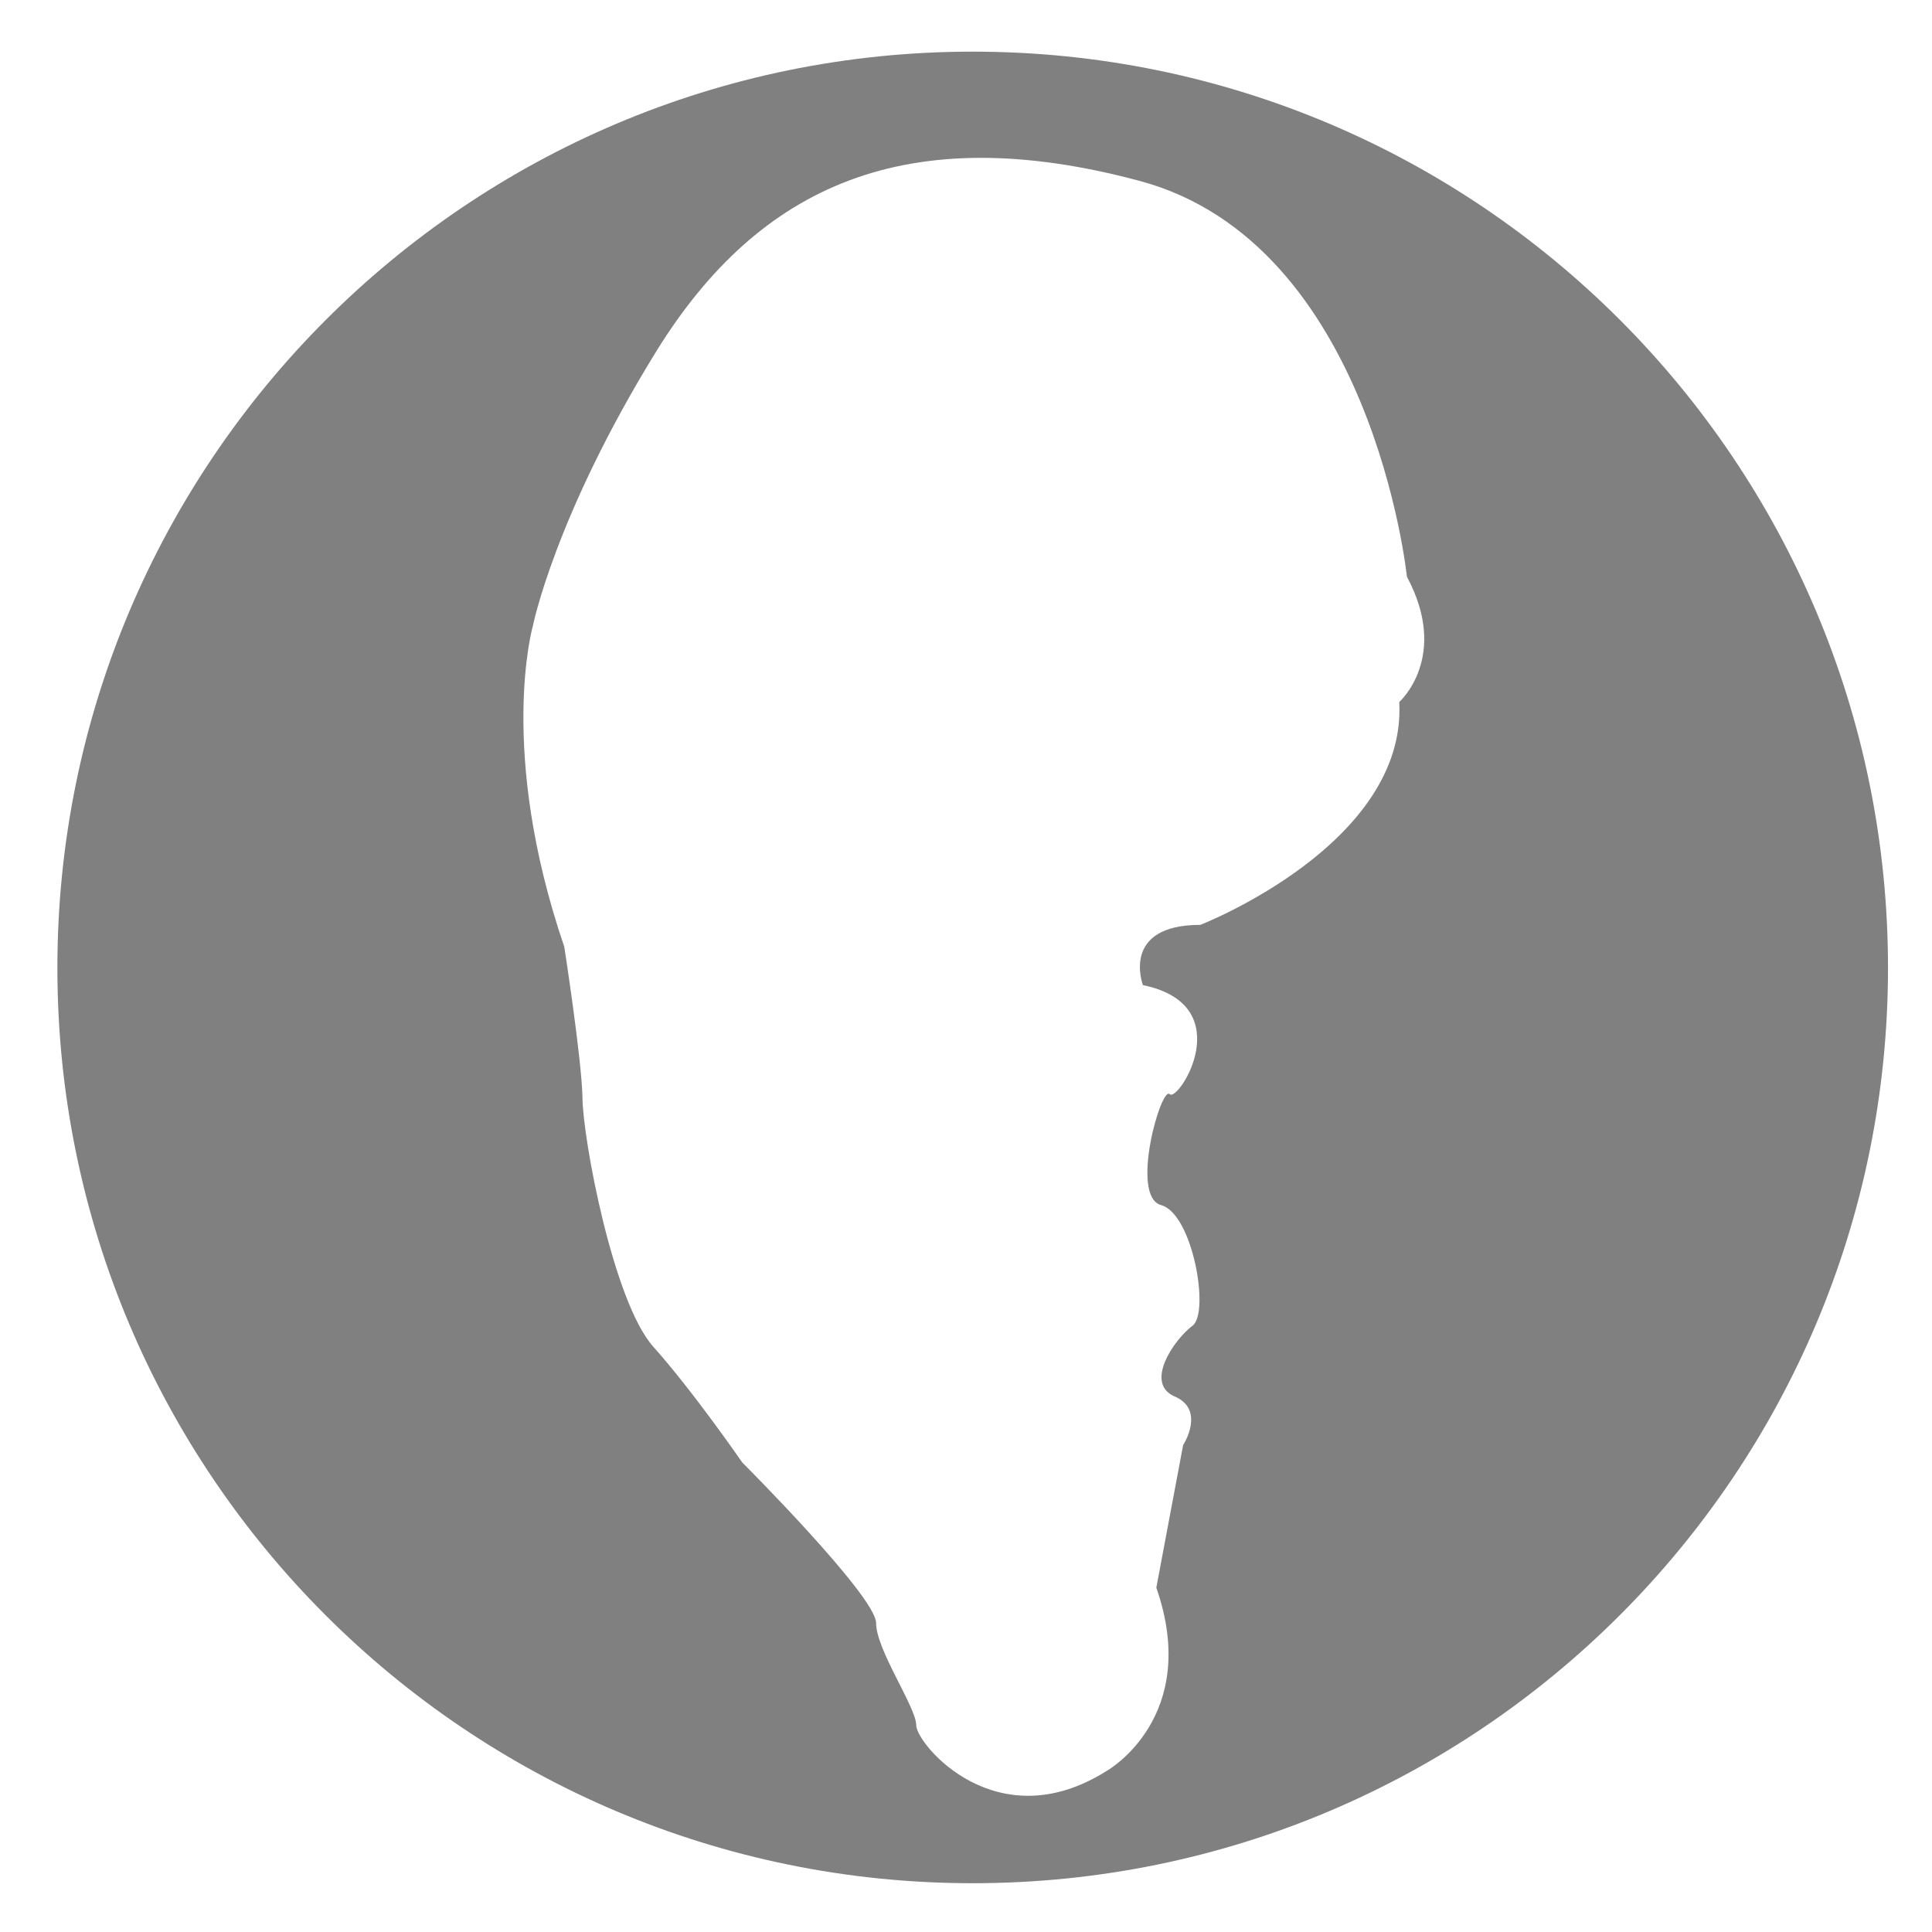 <svg enable-background="new -352 536.6 202 202" fill="gray" viewBox="-352 536.6 202 202" xmlns="http://www.w3.org/2000/svg"><path d="m-205.7 610c.8 14.9-20.8 23.3-20.8 23.3-8.4 0-6 6.3-6 6.3 10.2 2.1 3.7 12.3 2.8 11.4s-4.2 10.7-.9 11.6 5.1 11.2 3.3 12.6c-1.9 1.4-5.1 6-1.9 7.4 3.3 1.4.9 5.1.9 5.1l-2.8 14.9c4.7 13.5-5.1 19.1-5.1 19.1-11.6 7.4-20-2.8-20-4.7s-4.2-7.9-4.2-10.7-14-16.8-14-16.8-5.1-7.4-9.3-12.1-7.4-21.9-7.4-26.1c-.1-4.1-1.9-15.7-1.9-15.7-7-20.5-3.3-33.5-3.3-33.5s2.3-11.6 13-28.9c10.7-17.2 26.1-24.2 50.4-17.7 24.4 6.5 28 41.4 28 41.4 4.5 8.4-.8 13.1-.8 13.1m-44.6-68c-52.8 0-95.7 42.9-95.7 95.8s42.9 95.7 95.7 95.7c52.9 0 95.7-42.9 95.7-95.7 0-52.9-42.8-95.8-95.7-95.8"/></svg>